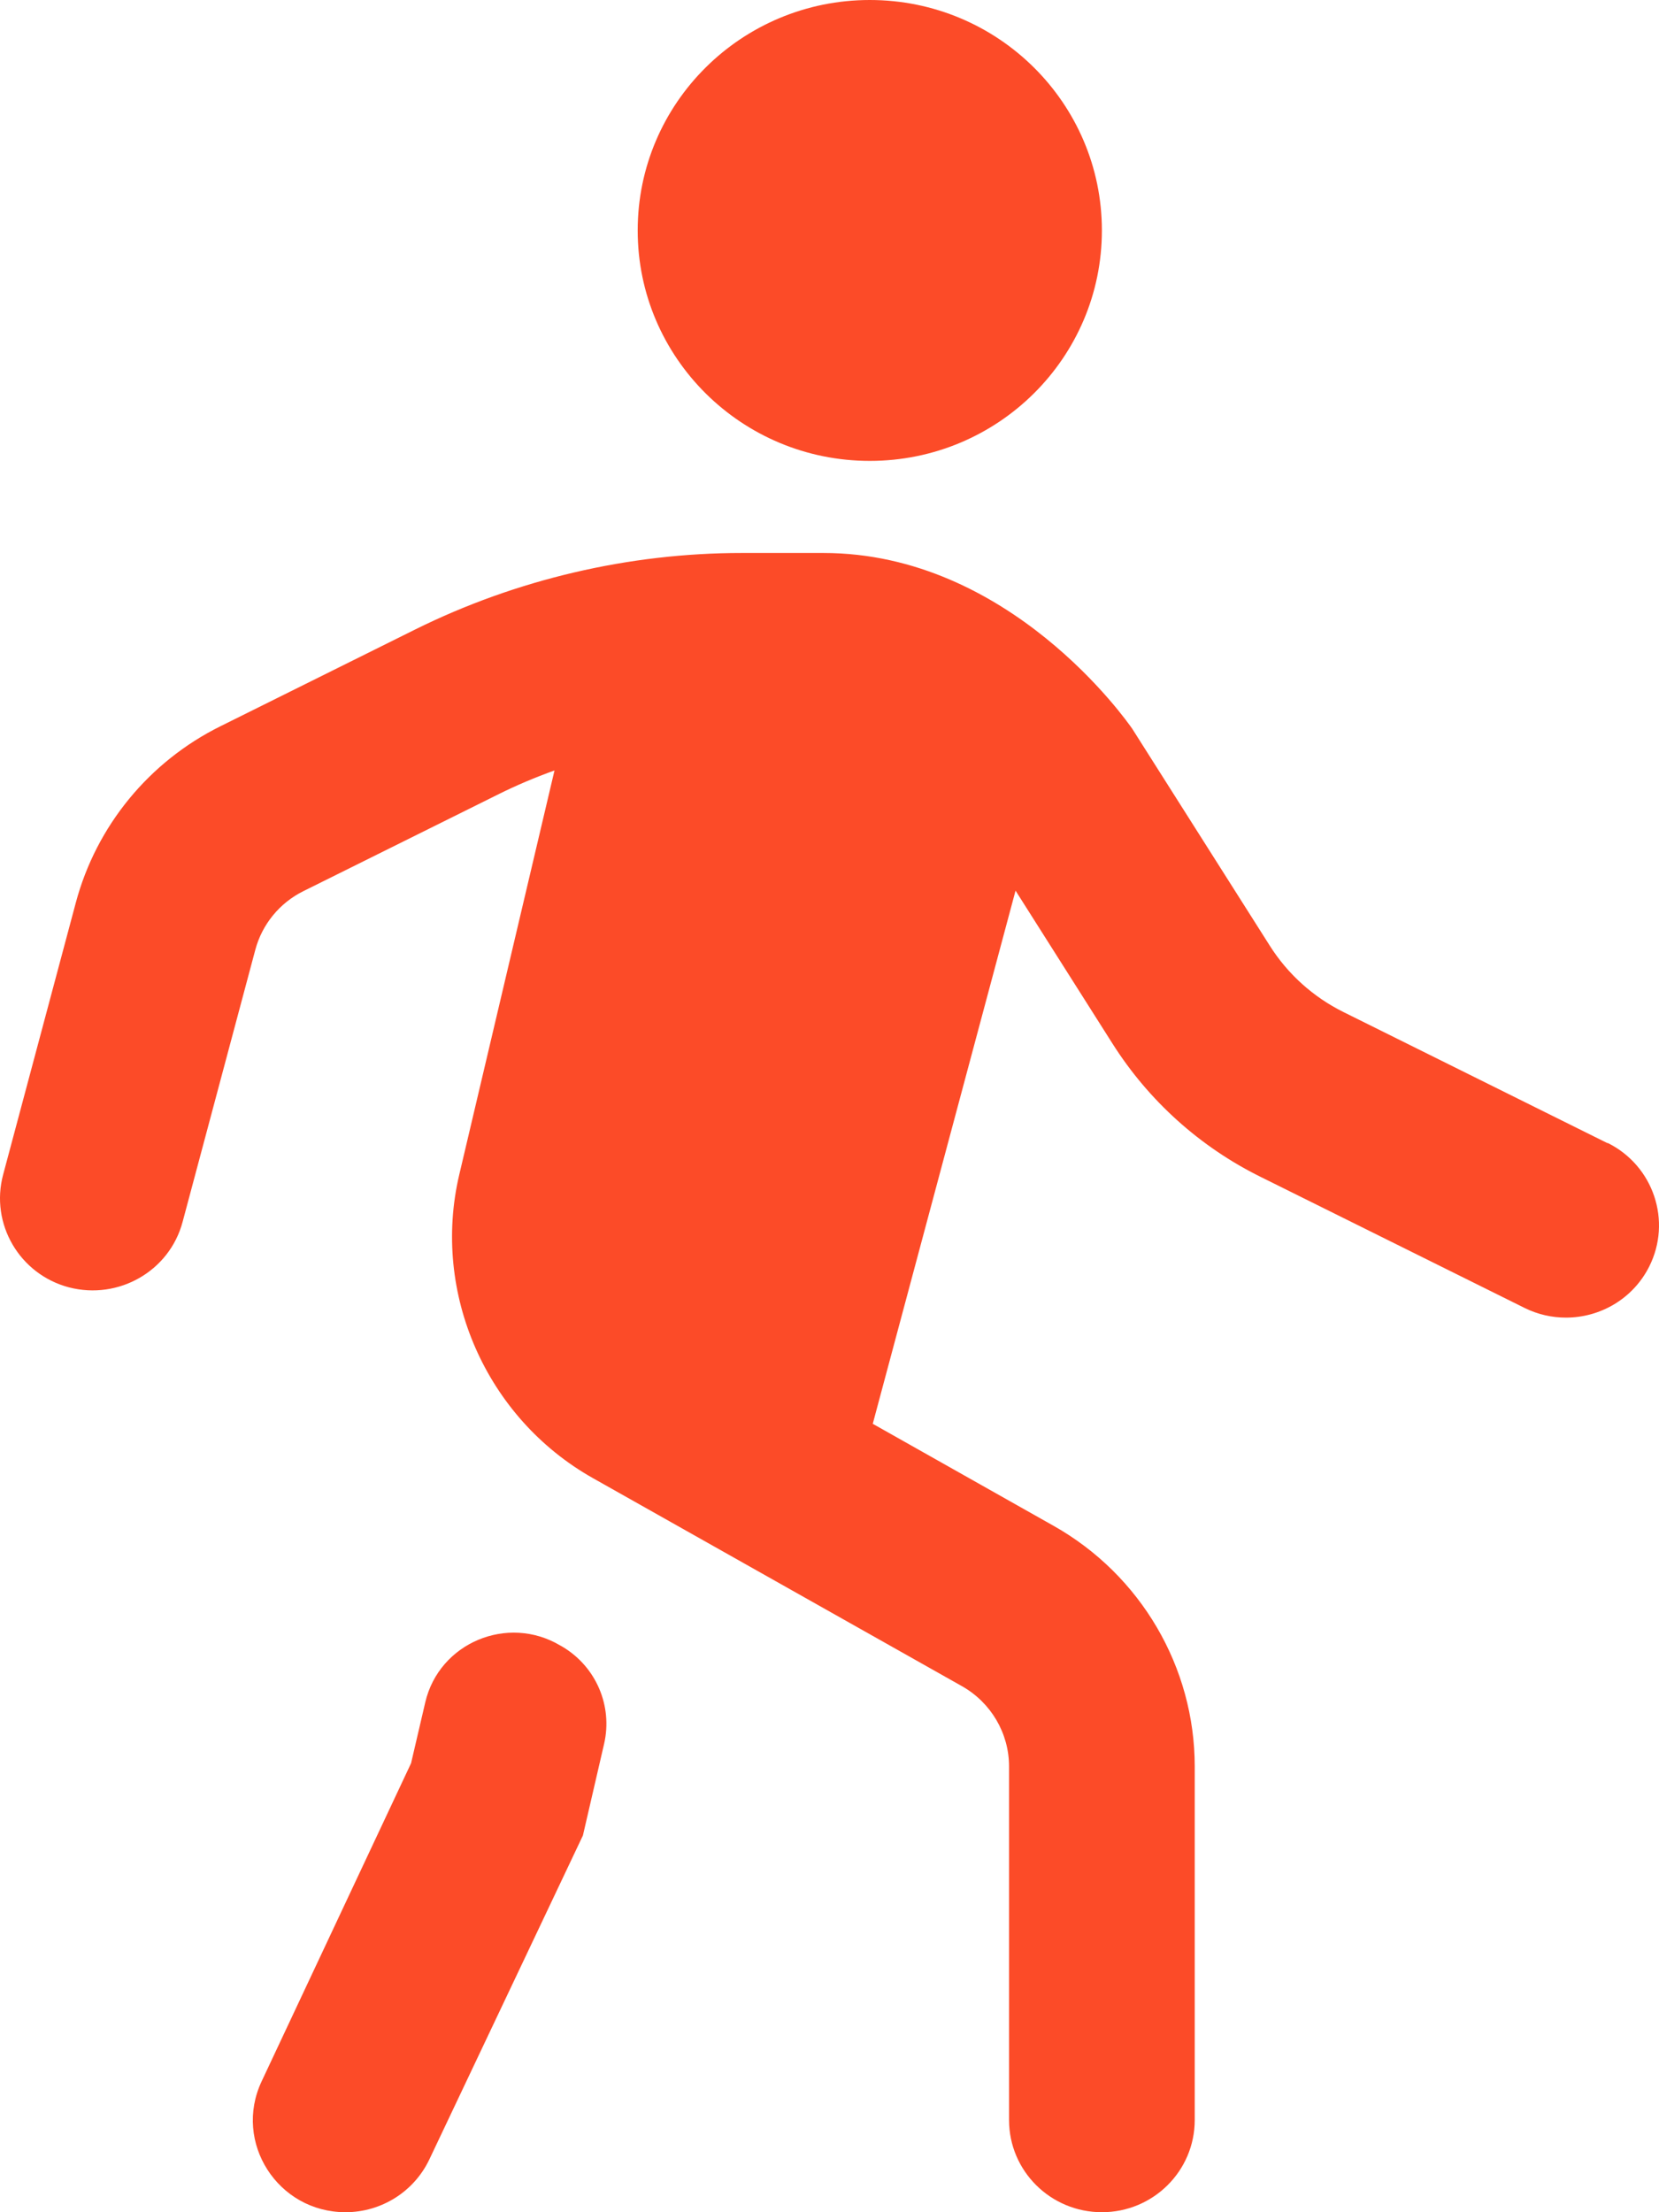 <?xml version="1.0" encoding="UTF-8"?> <svg xmlns="http://www.w3.org/2000/svg" width="180" height="240" viewBox="0 0 180 240" fill="none"><path d="M94.371 50.002C108.279 50.002 119.554 38.809 119.554 25.001C119.554 11.193 108.279 0 94.371 0C80.463 0 69.189 11.193 69.189 25.001C69.189 38.809 80.463 50.002 94.371 50.002Z" fill="#FC4B28"></path><path d="M174.421 124.025L145.784 109.805C142.49 108.175 139.71 105.674 137.756 102.574L122.848 79.063C122.304 78.283 109.541 59.992 89.335 59.992H80.481C68.252 59.992 55.993 62.863 45.044 68.293L23.931 78.783C16.175 82.623 10.453 89.604 8.227 97.924L0.34 127.435C-1.09 132.776 2.123 138.256 7.492 139.666C12.871 141.056 18.391 137.896 19.811 132.566L27.698 103.054C28.434 100.284 30.337 97.954 32.926 96.674L54.049 86.184C56.034 85.194 58.078 84.334 60.163 83.584L49.829 127.435C46.797 140.296 52.76 153.836 64.324 160.357L104.384 182.938C107.527 184.718 109.481 188.048 109.481 191.638V230C109.481 235.52 113.983 240 119.554 240C125.124 240 129.627 235.52 129.627 230V191.638C129.627 180.868 123.774 170.877 114.336 165.547L94.694 154.466L110.186 96.624L120.702 113.215C124.63 119.415 130.191 124.425 136.789 127.685L165.416 141.896C166.866 142.616 168.398 142.946 169.908 142.946C173.605 142.946 177.161 140.926 178.934 137.416C181.422 132.476 179.407 126.465 174.431 123.995L174.421 124.025Z" fill="#FC4B28"></path><path d="M61.03 178.657C60.949 178.607 60.869 178.557 60.788 178.517C55.067 175.117 47.653 178.227 46.142 184.678L44.601 191.288L28.383 225.809C25.281 232.42 30.136 240 37.489 240C41.377 240 44.923 237.77 46.585 234.27L63.246 199.128L65.542 189.198C66.499 185.078 64.676 180.818 61.02 178.647L61.03 178.657Z" fill="#FC4B28"></path></svg> 